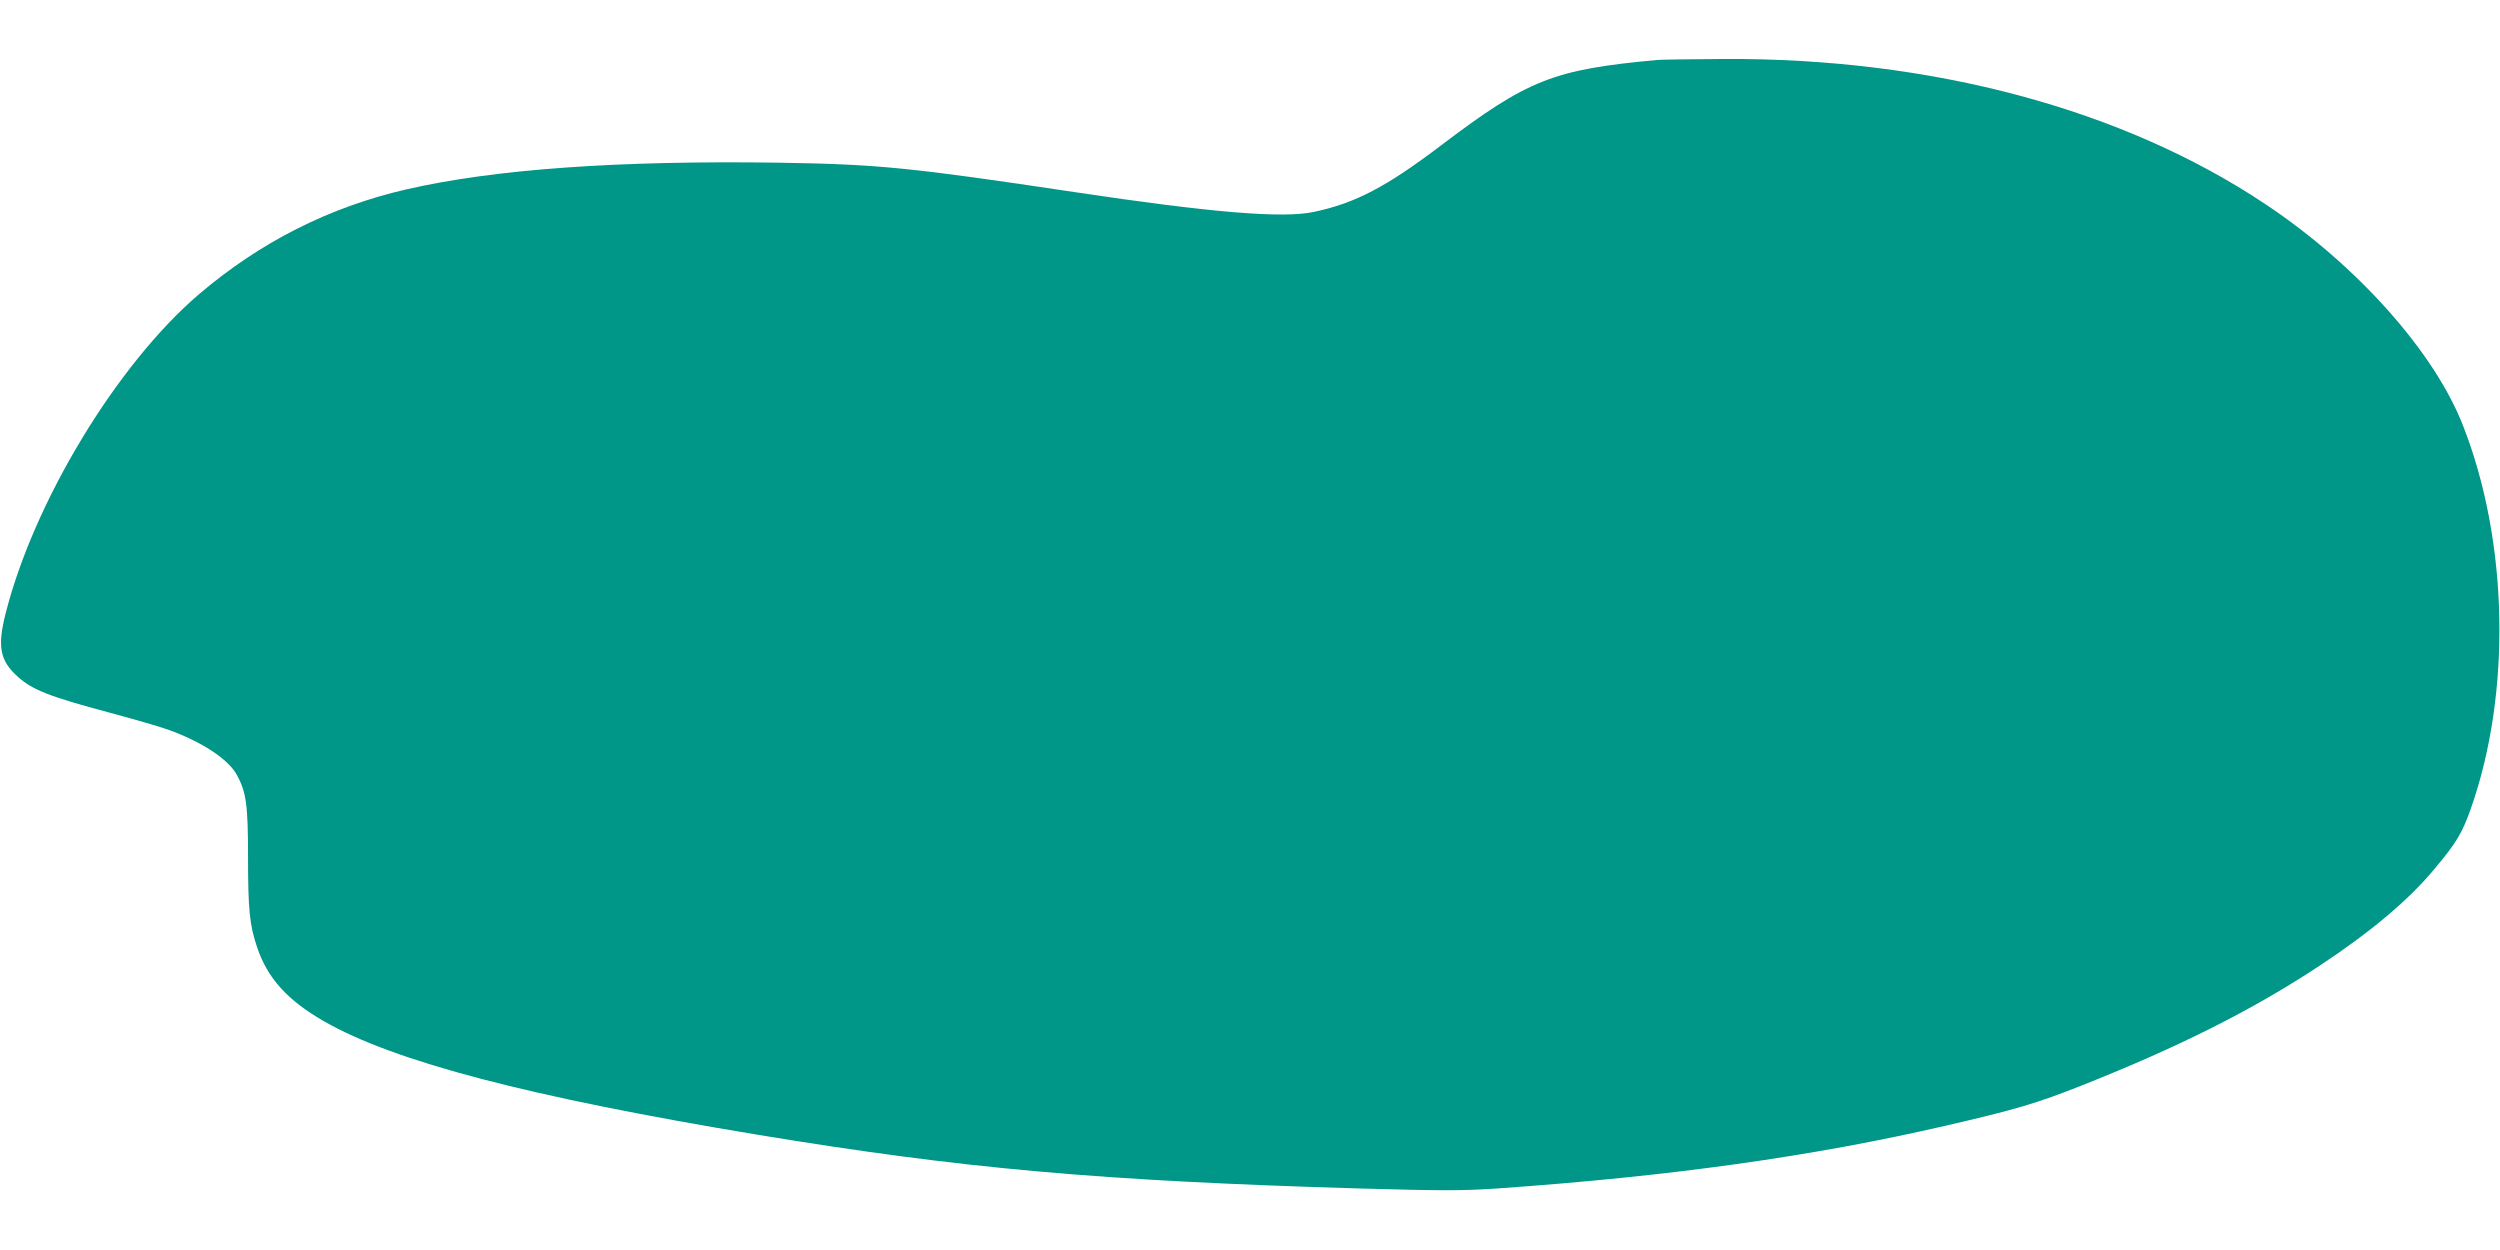 <?xml version="1.0" standalone="no"?>
<!DOCTYPE svg PUBLIC "-//W3C//DTD SVG 20010904//EN"
 "http://www.w3.org/TR/2001/REC-SVG-20010904/DTD/svg10.dtd">
<svg version="1.0" xmlns="http://www.w3.org/2000/svg"
 width="1280pt" height="640pt" viewBox="0 0 1280 640"
 preserveAspectRatio="xMidYMid meet">
<g transform="translate(0,640) scale(0.1,-0.1)"
fill="#009688" stroke="none">
<path d="M8485 6093 c-532 -49 -661 -100 -1105 -436 -282 -214 -440 -297 -653
-342 -158 -34 -522 -4 -1222 101 -847 127 -1010 143 -1515 151 -826 12 -1459
-33 -1911 -137 -394 -91 -748 -270 -1062 -538 -419 -359 -845 -1063 -989
-1636 -42 -167 -28 -238 61 -319 76 -69 162 -103 473 -186 123 -33 258 -72
299 -87 173 -62 308 -151 352 -232 48 -88 57 -154 57 -422 0 -270 8 -345 46
-459 53 -159 156 -273 343 -380 361 -207 1055 -388 2221 -581 1047 -173 1753
-236 3080 -275 433 -12 521 -12 705 0 886 62 1616 164 2295 321 364 84 468
115 700 207 499 198 875 387 1217 613 263 174 456 336 590 498 110 131 140
182 184 307 208 590 193 1365 -40 1959 -147 378 -543 822 -1011 1134 -729 487
-1709 750 -2775 744 -165 -1 -318 -3 -340 -5z"/>
</g>
</svg>

